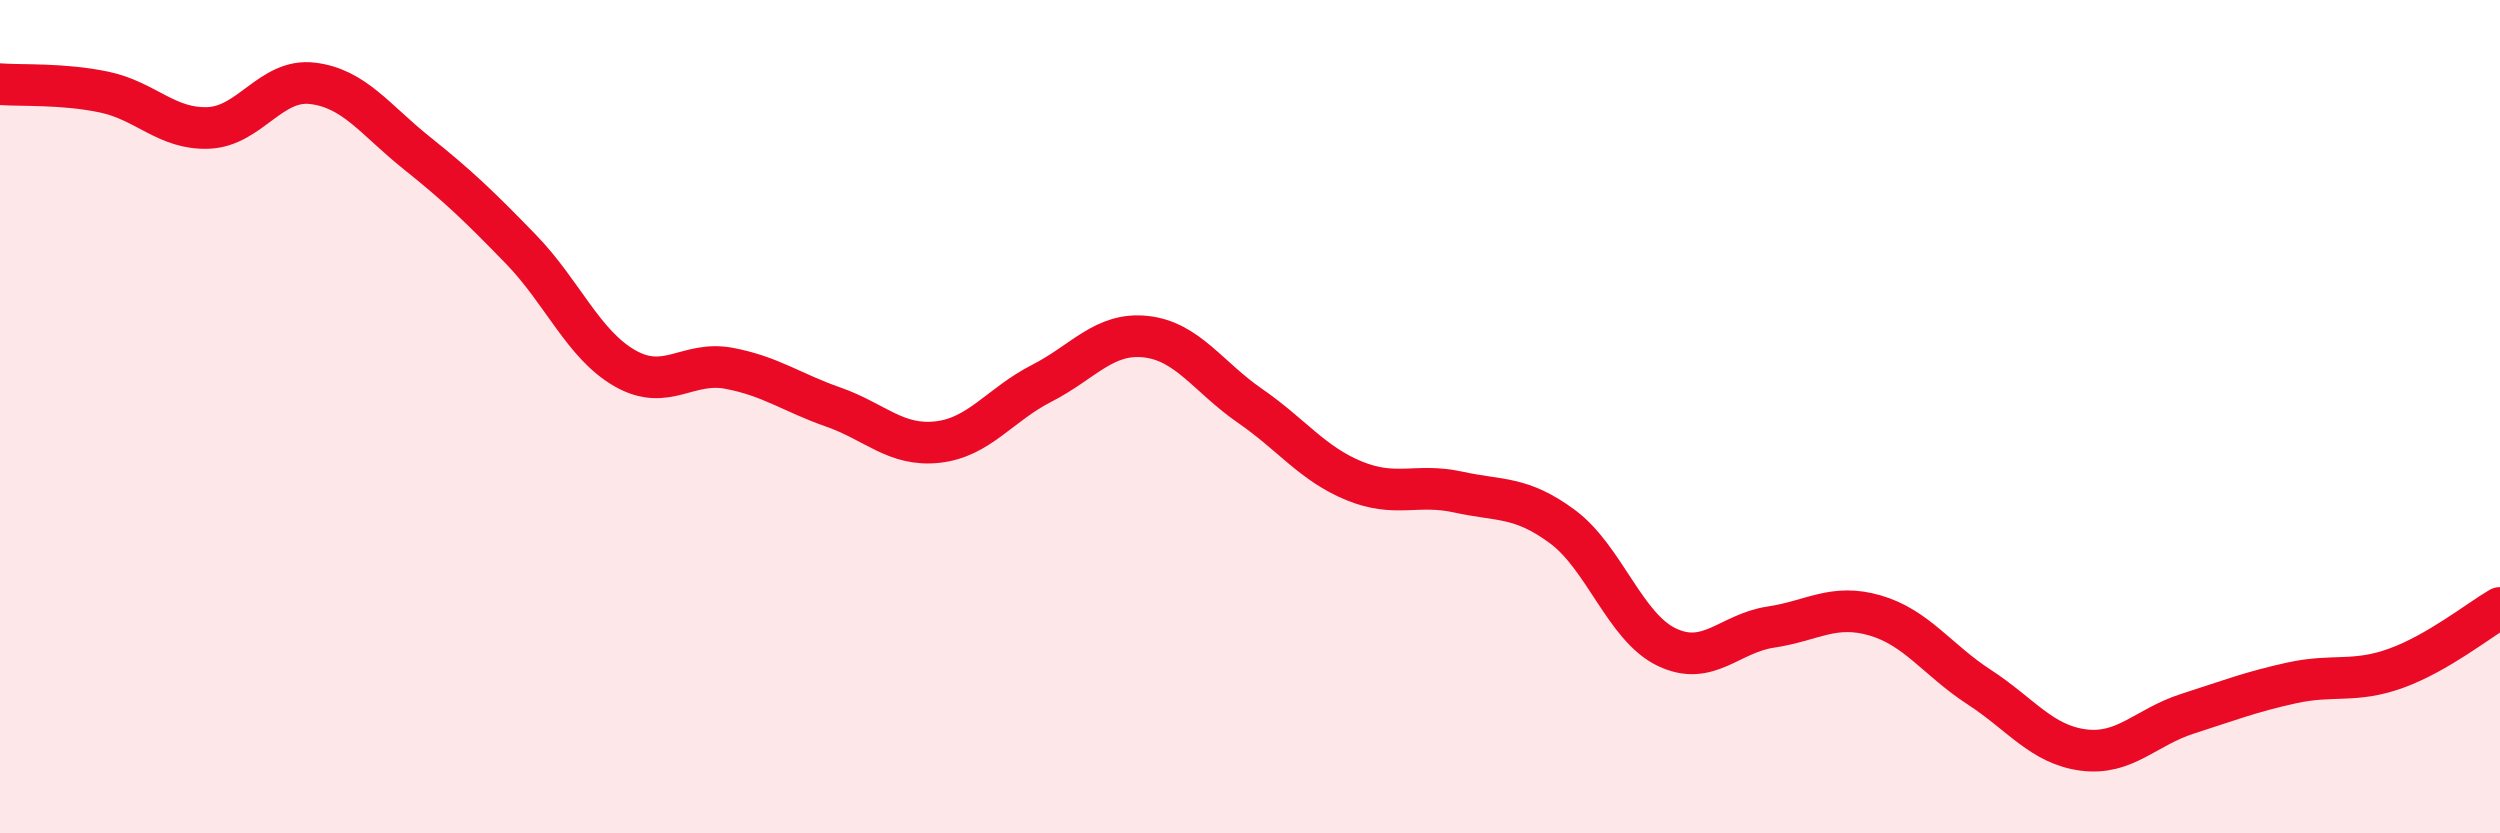 
    <svg width="60" height="20" viewBox="0 0 60 20" xmlns="http://www.w3.org/2000/svg">
      <path
        d="M 0,2.02 C 0.5,2.06 1.5,2 2.5,2.21 C 3.5,2.42 4,3.11 5,3.07 C 6,3.03 6.5,1.88 7.5,2 C 8.5,2.12 9,2.87 10,3.67 C 11,4.47 11.5,4.95 12.5,5.98 C 13.5,7.01 14,8.27 15,8.84 C 16,9.41 16.5,8.65 17.5,8.84 C 18.5,9.03 19,9.42 20,9.77 C 21,10.12 21.5,10.72 22.5,10.61 C 23.5,10.5 24,9.71 25,9.2 C 26,8.69 26.5,7.97 27.5,8.08 C 28.5,8.19 29,9.05 30,9.74 C 31,10.43 31.5,11.13 32.5,11.54 C 33.5,11.95 34,11.59 35,11.81 C 36,12.03 36.5,11.9 37.5,12.64 C 38.5,13.38 39,15.05 40,15.53 C 41,16.01 41.5,15.2 42.5,15.05 C 43.5,14.9 44,14.48 45,14.77 C 46,15.06 46.5,15.84 47.5,16.49 C 48.5,17.14 49,17.87 50,18 C 51,18.13 51.5,17.45 52.5,17.13 C 53.5,16.81 54,16.61 55,16.39 C 56,16.17 56.5,16.4 57.5,16.04 C 58.5,15.68 59.5,14.88 60,14.59L60 20L0 20Z"
        fill="#EB0A25"
        opacity="0.1"
        stroke-linecap="round"
        stroke-linejoin="round"
      />
      <path
        d="M 0,2.02 C 0.5,2.06 1.5,2 2.5,2.21 C 3.5,2.42 4,3.11 5,3.07 C 6,3.03 6.5,1.88 7.5,2 C 8.5,2.12 9,2.87 10,3.67 C 11,4.47 11.5,4.95 12.5,5.98 C 13.5,7.01 14,8.27 15,8.84 C 16,9.41 16.5,8.65 17.5,8.84 C 18.5,9.03 19,9.42 20,9.77 C 21,10.12 21.5,10.72 22.5,10.61 C 23.5,10.5 24,9.71 25,9.2 C 26,8.69 26.5,7.97 27.5,8.08 C 28.5,8.19 29,9.05 30,9.74 C 31,10.43 31.5,11.13 32.5,11.54 C 33.5,11.95 34,11.59 35,11.81 C 36,12.03 36.5,11.9 37.5,12.64 C 38.5,13.38 39,15.05 40,15.53 C 41,16.01 41.5,15.2 42.5,15.05 C 43.5,14.9 44,14.48 45,14.77 C 46,15.06 46.5,15.84 47.5,16.49 C 48.5,17.14 49,17.87 50,18 C 51,18.13 51.5,17.45 52.5,17.13 C 53.5,16.81 54,16.61 55,16.39 C 56,16.17 56.5,16.4 57.5,16.04 C 58.5,15.68 59.5,14.88 60,14.59"
        stroke="#EB0A25"
        stroke-width="1"
        fill="none"
        stroke-linecap="round"
        stroke-linejoin="round"
      />
    </svg>
  